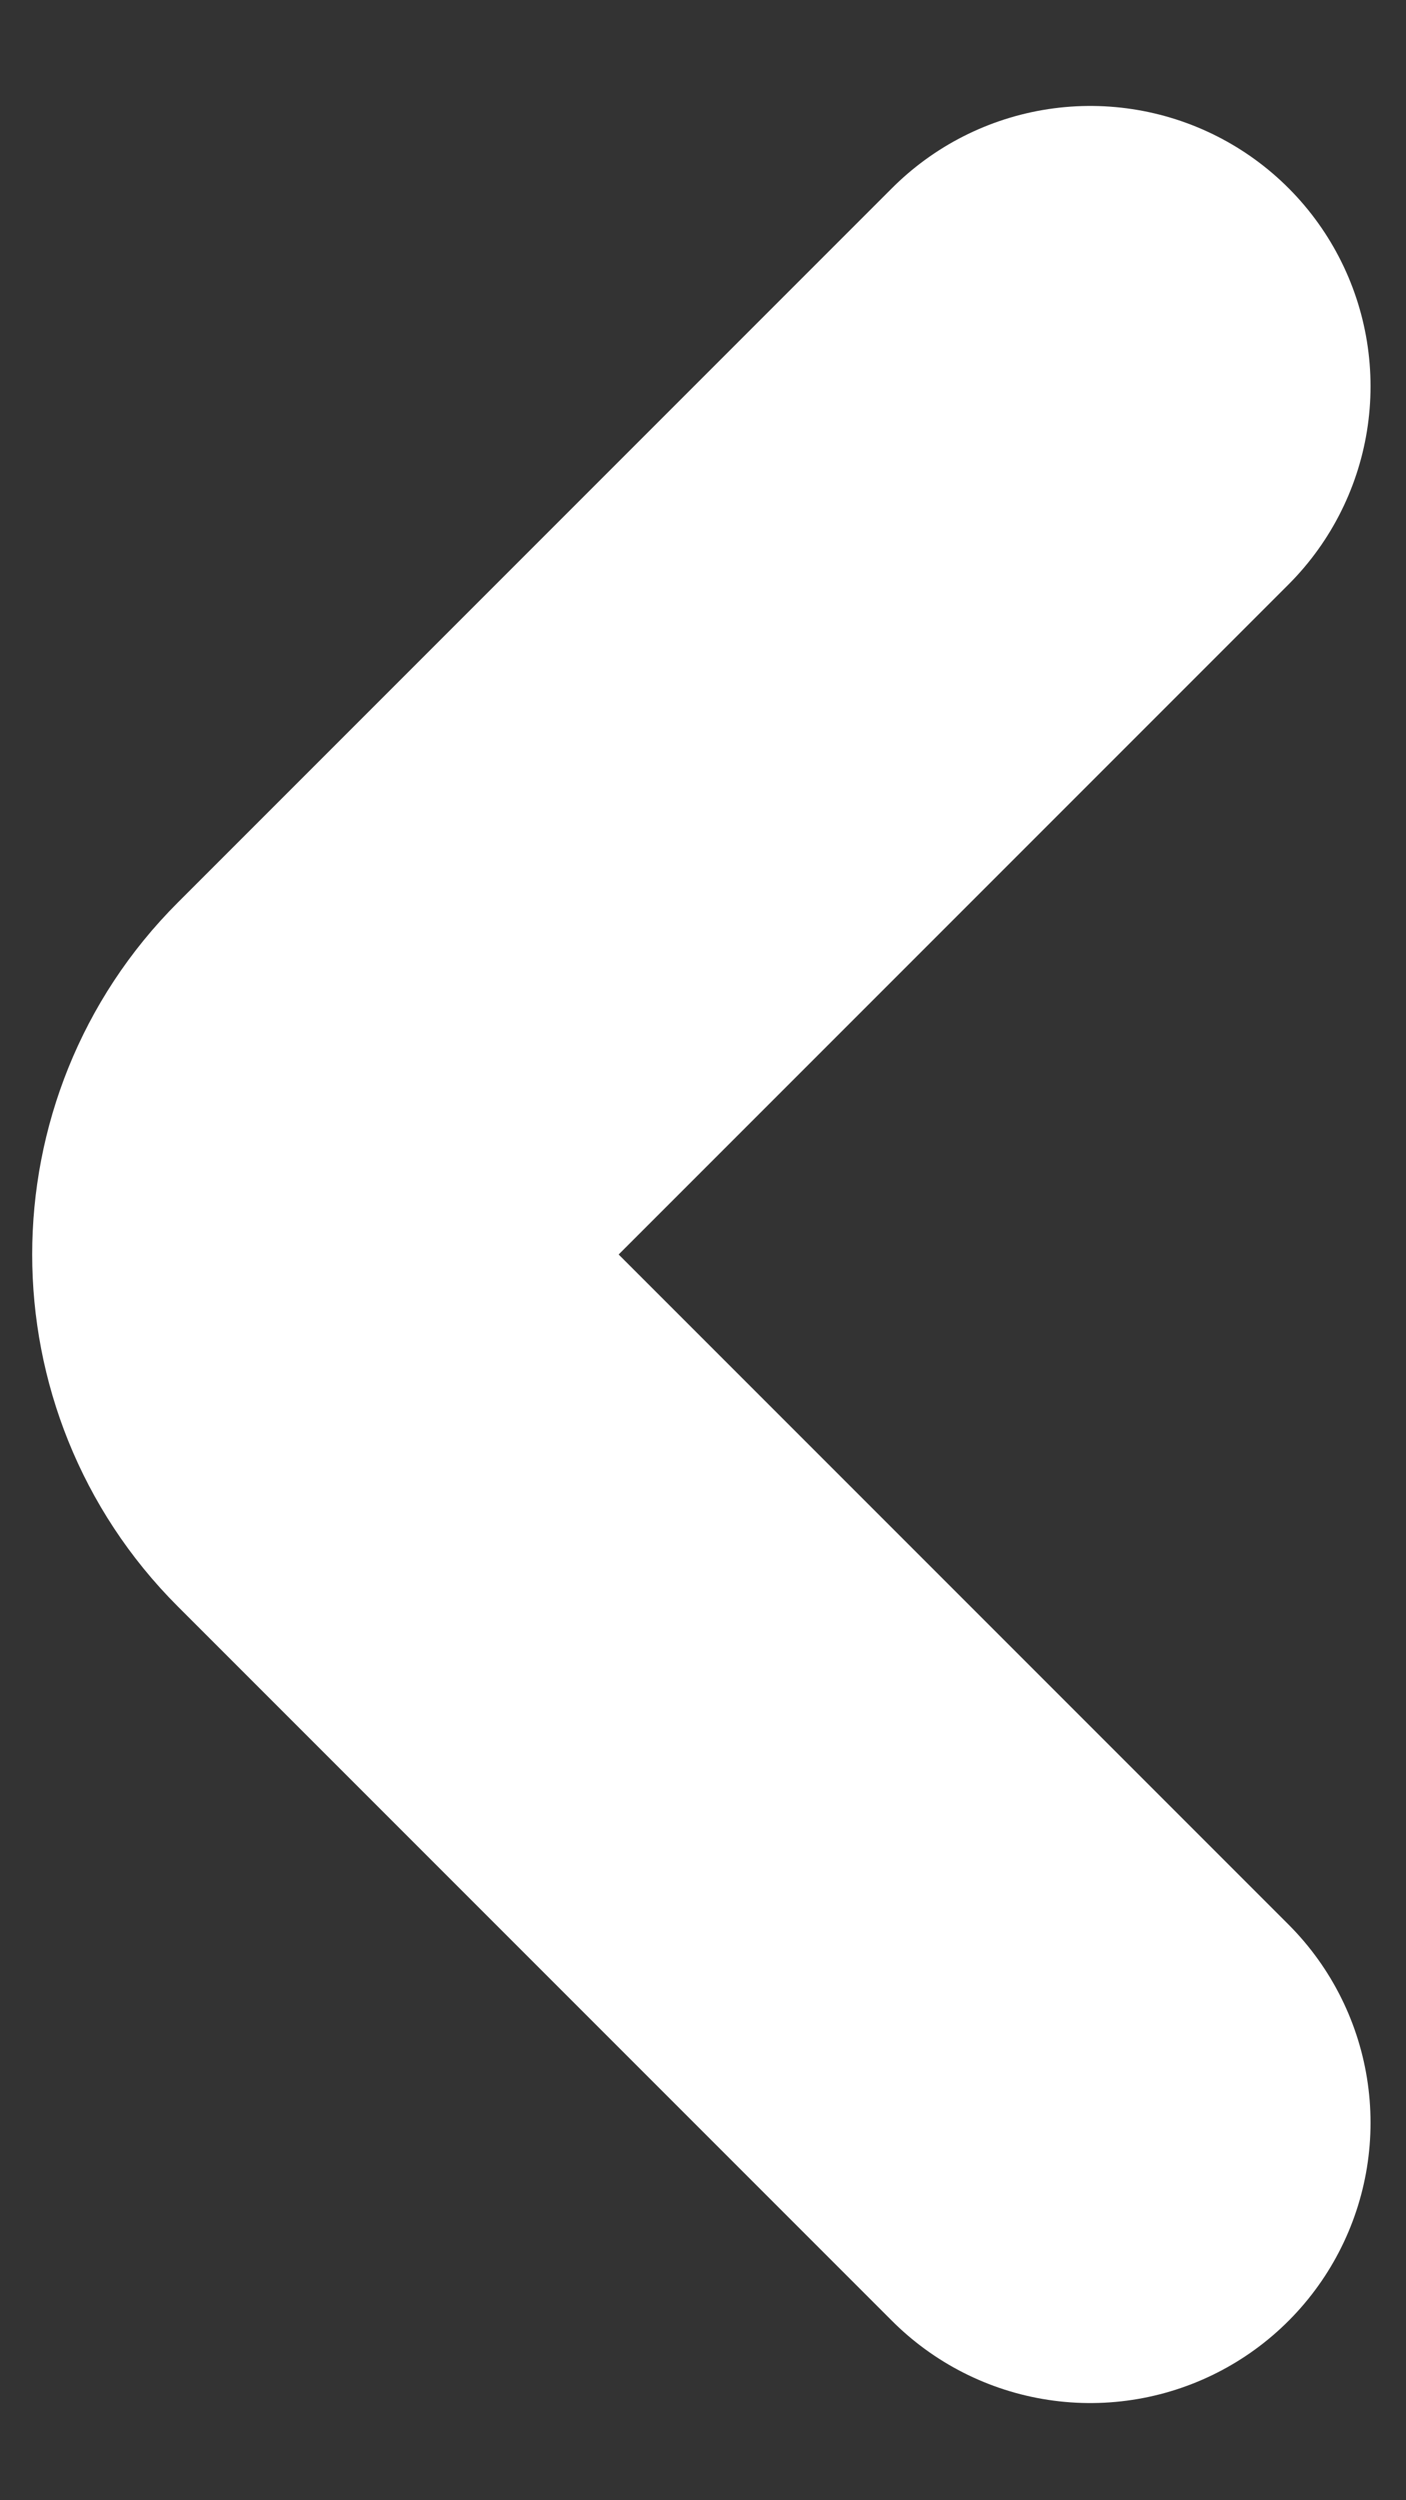 <svg width="9" height="16" viewBox="0 0 9 16" fill="none" xmlns="http://www.w3.org/2000/svg">
<rect x="0" y="0" width="9" height="16" fill="#333333" stroke="none"/>
<path d="M6.979 13.584L2.405 9.01C1.865 8.47 1.865 7.586 2.405 7.046L6.979 2.472" stroke="white" stroke-width="3.588" stroke-miterlimit="10" stroke-linecap="round" stroke-linejoin="round"/>
</svg>
